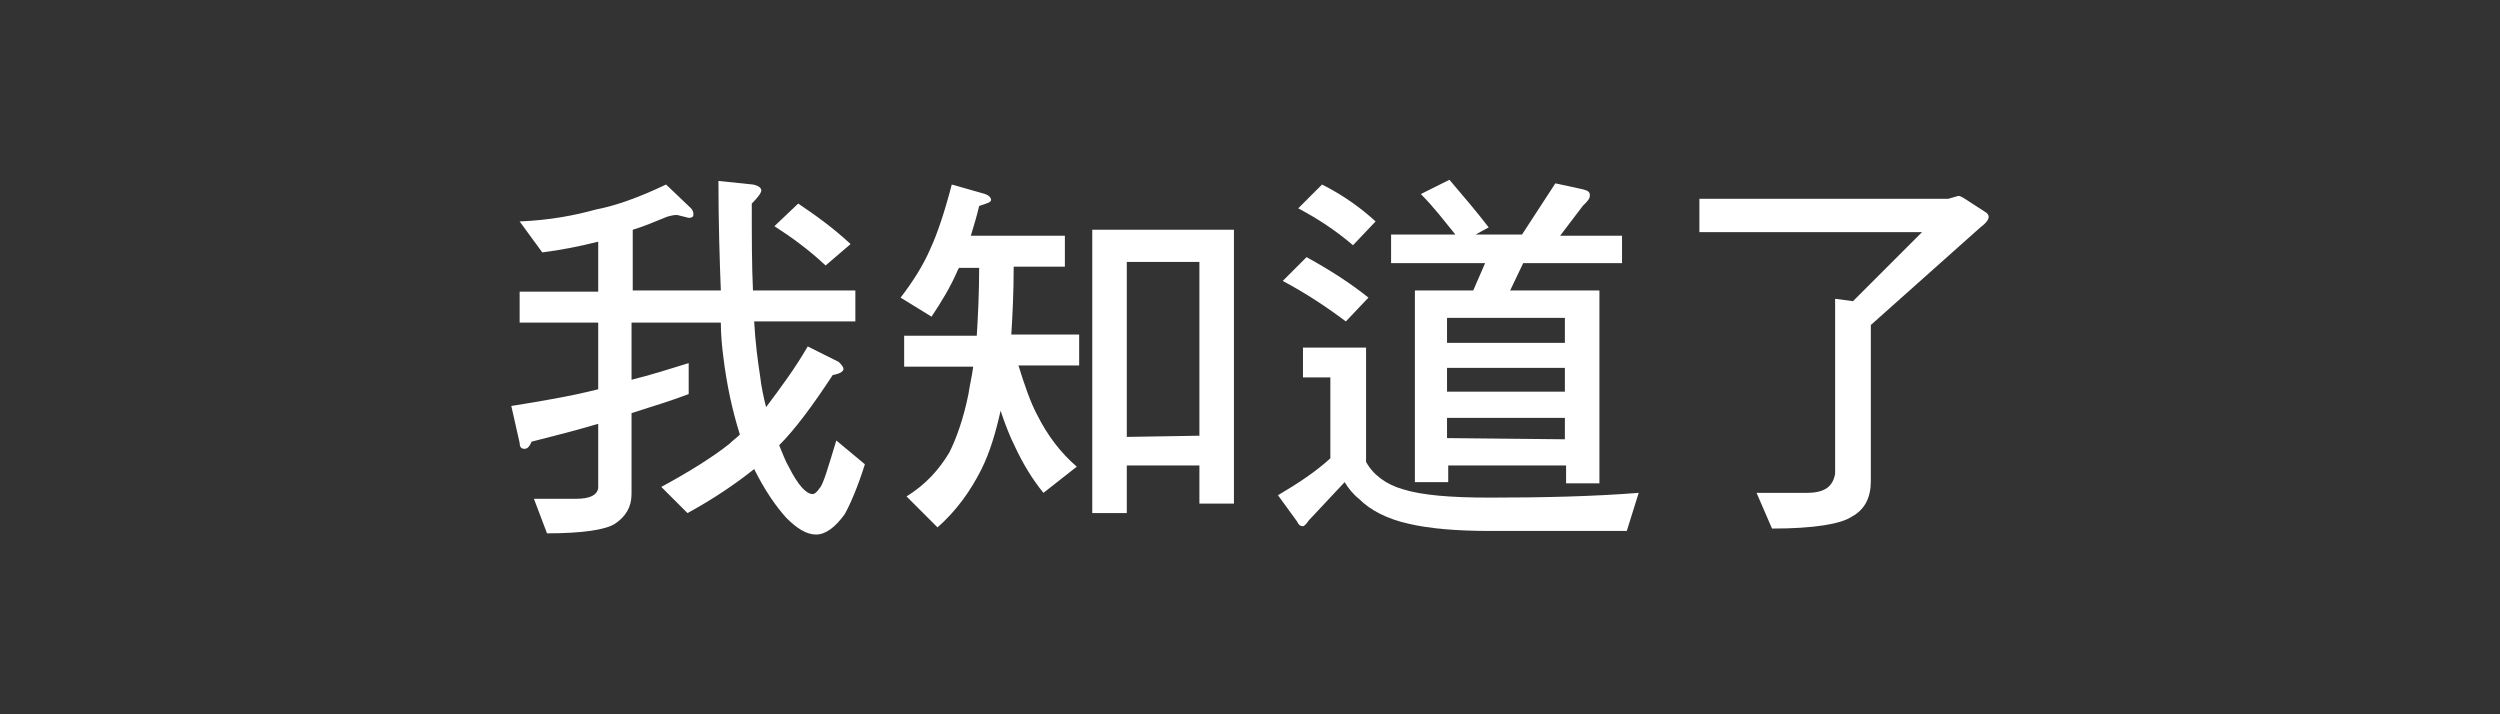 <?xml version="1.0" encoding="UTF-8"?>
<svg id="_圖層_1" data-name="圖層 1" xmlns="http://www.w3.org/2000/svg" version="1.1" viewBox="0 0 210 60">
  <rect x="0" y="0" width="210" height="60" fill="#333333" stroke="none"/>
  <defs>
    <style>
      .cls-1 {
        fill: none;
      }

      .cls-1, .cls-2 {
        stroke-width: 0px;
      }

      .cls-3 {
        isolation: isolate;
      }

      .cls-2 {
        fill: #fff;
      }
    </style>
  </defs>
  <path class="cls-1" d="M16.15,0h177.7c8.9,0,16.1,8.64,16.1,19.32v21.24c0,10.68-7.2,19.44-16.1,19.44H16.15c-8.9,0-16.1-8.64-16.1-19.44v-21.24C.05,8.64,7.25,0,16.15,0Z"/>
  <g class="cls-3">
    <path class="cls-2" d="M56.05,18.2c-1,.4-1.9.8-2.9,1.1v5.1h7.4c-.1-2.6-.2-5.7-.2-9.2l2.9.3c.5.1.7.3.7.5s-.3.6-.8,1.1c0,2.8,0,5.2.1,7.3h8.6v2.6h-8.5c.1,1.8.3,3.3.5,4.6.1.9.3,1.8.5,2.6,1.2-1.6,2.4-3.2,3.5-5.1l2.6,1.3c.2.2.4.4.4.6s-.3.4-.9.5c-1.7,2.6-3.2,4.6-4.5,5.9.3.7.5,1.3.8,1.8.8,1.6,1.5,2.3,2,2.3.2,0,.4-.2.6-.5.3-.3.7-1.7,1.4-4l2.4,2c-.6,1.9-1.2,3.3-1.7,4.2-.8,1.1-1.6,1.7-2.4,1.7s-1.6-.5-2.5-1.4c-.9-1-1.8-2.3-2.7-4.1-1.5,1.2-3.4,2.5-5.6,3.7l-2.2-2.2c2.4-1.3,4.3-2.5,5.7-3.6.3-.3.6-.5.9-.8-.6-1.9-1.1-4.1-1.4-6.6-.1-.8-.2-1.8-.2-2.8h-7.5v4.8c1.6-.4,3.2-.9,4.8-1.4v2.6c-1.3.5-2.9,1-4.8,1.6v6.8c0,1.1-.5,1.9-1.4,2.5-.8.5-2.7.8-5.7.8l-1.1-2.9h3.5c1.2,0,1.8-.3,1.9-.9v-5.4c-1.7.5-3.6,1-5.6,1.5-.2.5-.4.6-.6.6-.3,0-.4-.2-.4-.5l-.7-3.1c2.5-.4,4.9-.8,7.3-1.4v-5.6h-6.6v-2.6h6.6v-4.2c-1.6.4-3.1.7-4.7.9l-1.9-2.6c2.5-.1,4.6-.5,6.4-1,1.6-.3,3.6-1,5.9-2.1l2.1,2c.1.1.2.3.2.5s-.1.3-.4.3l-.8-.2c-.3-.1-.6,0-1,.1ZM71.45,20.5l-2.1,1.8c-1.5-1.4-2.9-2.4-4.3-3.3l2-1.9c1.5,1,3,2.1,4.4,3.4Z"/>
    <path class="cls-2" d="M82.75,16.3c.3.1.5.3.5.5s-.4.3-1,.5c-.2.9-.5,1.8-.7,2.5h7.9v2.6h-4.3c0,2.2-.1,4.1-.2,5.7h5.7v2.6h-5.1c.5,1.6,1,3.1,1.6,4.2.8,1.6,1.9,3.1,3.3,4.3l-2.8,2.2c-.9-1.1-1.7-2.4-2.4-3.9-.4-.8-.8-1.8-1.2-3-.4,1.8-.9,3.5-1.6,4.9-.9,1.8-2.1,3.5-3.7,4.9l-2.6-2.6c1.6-1,2.7-2.2,3.6-3.7.6-1.2,1.2-2.9,1.6-4.9.1-.7.3-1.5.4-2.3h-5.8v-2.6h6.1c.1-1.6.2-3.6.2-5.7h-1.7c0,.1-.1.1-.1.2-.6,1.4-1.4,2.7-2.2,3.9l-2.6-1.6c1-1.3,1.9-2.7,2.5-4.1.6-1.3,1.2-3.1,1.8-5.4l2.8.8ZM103.65,19.3v23h-2.9v-3.2h-6.1v4h-2.9v-23.8h11.9ZM100.75,36.6v-14.6h-6.1v14.7l6.1-.1h0Z"/>
    <path class="cls-2" d="M114.75,29.2v9.6c.6,1.1,1.7,1.9,3.1,2.3,1.6.5,4,.7,7.3.7,4.5,0,8.7-.1,12.5-.4l-1,3.2h-11.5c-2.8,0-5.1-.2-6.8-.6-1.8-.4-3.2-1.1-4.2-2.1-.5-.4-.9-.9-1.2-1.4l-3,3.2c-.2.3-.4.5-.5.5-.3,0-.4-.2-.5-.4l-1.6-2.2c1.7-1,3.2-2,4.4-3.1v-6.8h-2.3v-2.5s5.3,0,5.3,0ZM114.95,25l-1.9,2c-1.6-1.2-3.4-2.4-5.3-3.4l2-2c2,1.1,3.7,2.2,5.2,3.4ZM115.55,18.6l-1.9,2c-1.4-1.2-2.9-2.2-4.6-3.1l2-2c1.8.9,3.3,2,4.5,3.1ZM125.05,19.1l-1.1.6h3.9l2.8-4.3,2.3.5c.4.1.6.2.6.5s-.2.5-.6.9l-1.9,2.5h5.2v2.3h-8.3l-1.1,2.3h7.5v16.2h-2.8v-1.5h-9.9v1.4h-2.8v-16.1h4.9l1-2.3h-7.9v-2.4h5.4c-.9-1.1-1.8-2.3-2.9-3.4l2.4-1.2c1.2,1.4,2.3,2.7,3.3,4ZM131.45,28.8v-2.1h-9.9v2.1h9.9ZM131.45,32.9v-2h-9.9v2h9.9ZM131.45,36.9v-1.8h-9.9v1.7l9.9.1h0Z"/>
    <path class="cls-2" d="M165.05,16.7l1.7,1.1c.2.1.3.3.3.4,0,.3-.3.6-.7.9l-9.2,8.2v13.1c0,1.4-.5,2.4-1.6,3-.9.6-3.1,1-6.7,1l-1.3-3h4.2c1.5,0,2.2-.5,2.4-1.6v-14.7l1.5.2,5.8-5.8h-18.7v-2.8h20.9l.7-.2c.2-.1.4,0,.7.2Z"/>
  </g>
</svg>